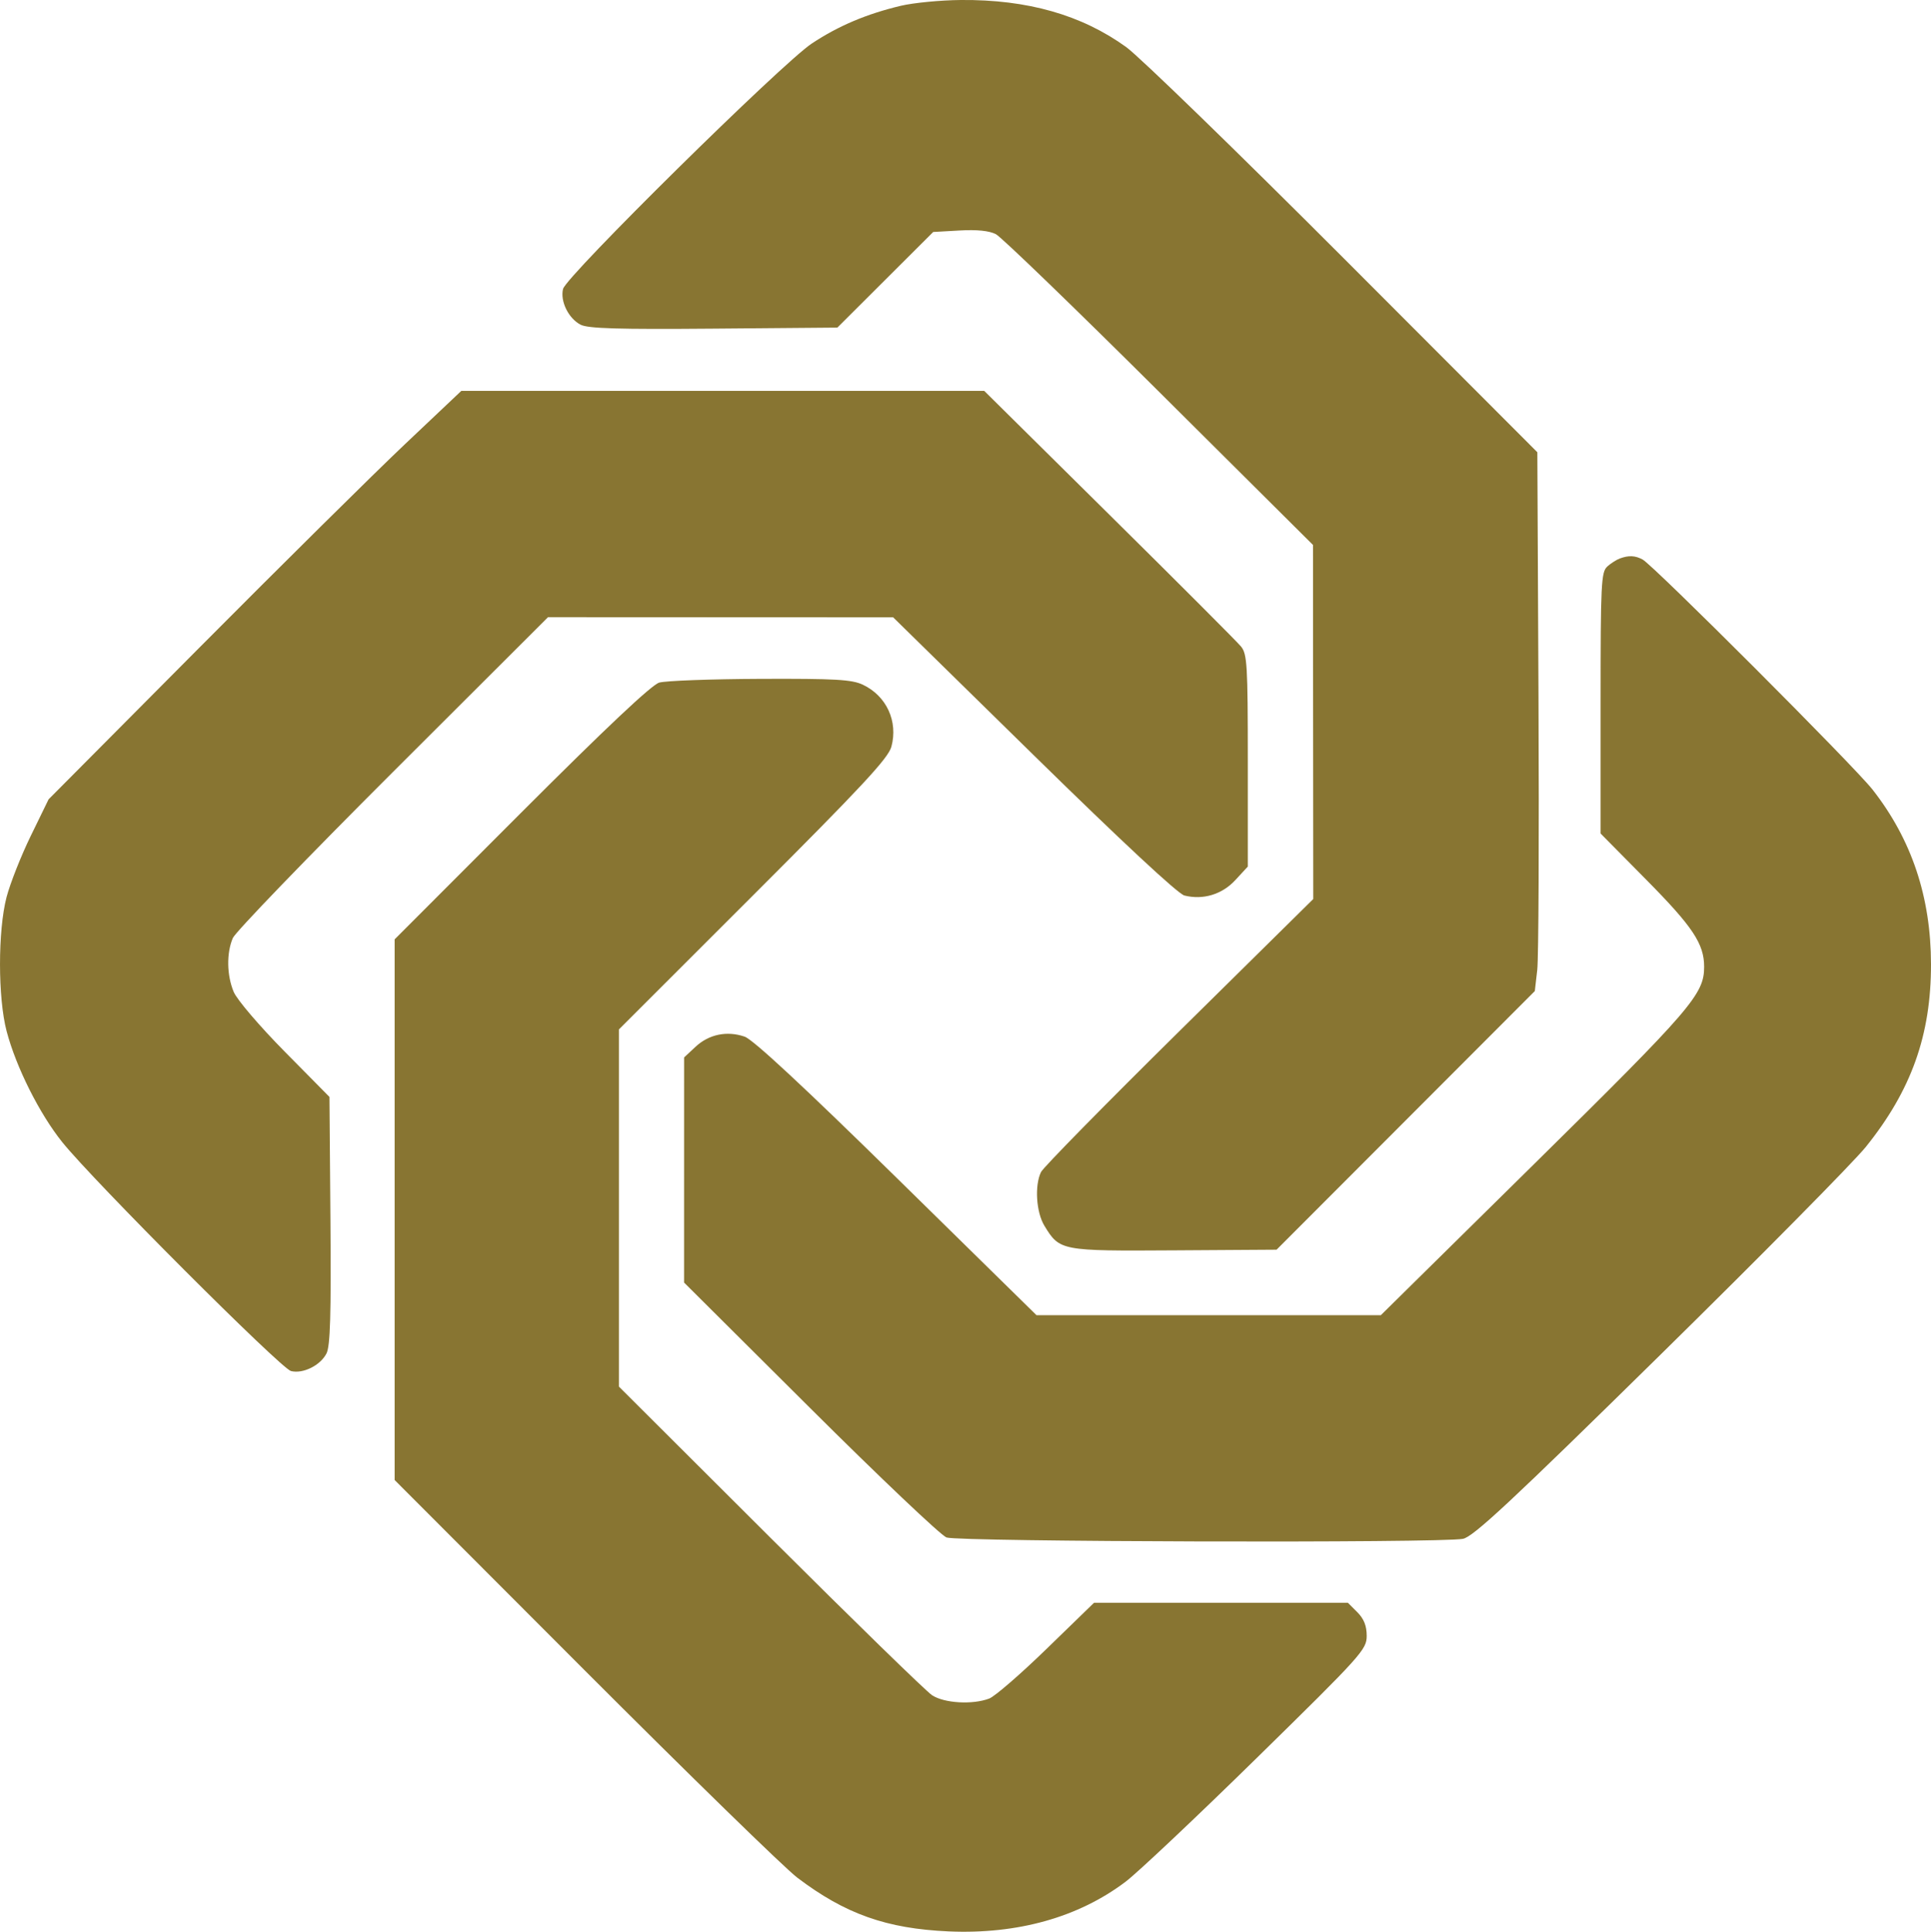 <?xml version="1.0" encoding="utf-8"?>
<svg xmlns="http://www.w3.org/2000/svg" viewBox="36.038 92.835 64.995 65.012" width="64.995px" height="65.012px"><g data-paper-data="{&quot;fillRule&quot;:&quot;evenodd&quot;,&quot;fillRuleOriginal&quot;:&quot;evenodd&quot;,&quot;isIcon&quot;:true,&quot;iconStyle&quot;:&quot;standalone&quot;,&quot;selectedEffects&quot;:{&quot;container&quot;:&quot;&quot;,&quot;transformation&quot;:&quot;rotate0;translate50&quot;,&quot;pattern&quot;:&quot;&quot;},&quot;bounds&quot;:{&quot;x&quot;:64.99999999999999,&quot;y&quot;:202.49403927549028,&quot;width&quot;:64.9951780318746,&quot;height&quot;:65.01192144901941},&quot;iconType&quot;:&quot;icon&quot;,&quot;isDetailed&quot;:false,&quot;source&quot;:&quot;ai&quot;,&quot;rawIconId&quot;:&quot;sftutYJ6pHRtGtjzJCnSCLhL5p2uVJYLba4pig4e7c&quot;,&quot;suitableAsStandaloneIcon&quot;:true}" fill-rule="evenodd" id="object-1" transform="matrix(1, 0, 0, 1, -28.962, -109.659)"><path d="M92.328,203.956c0.893,-0.592 1.841,-0.993 2.992,-1.267c0.426,-0.101 1.336,-0.189 2.021,-0.195c2.241,-0.019 4.064,0.5 5.569,1.587c0.439,0.318 3.732,3.515 7.317,7.105l6.518,6.528l0.039,8.357c0.022,4.596 0.003,8.676 -0.042,9.067l-0.082,0.71l-4.346,4.352l-4.346,4.352l-3.448,0.022c-3.818,0.024 -3.851,0.018 -4.366,-0.827c-0.278,-0.455 -0.334,-1.359 -0.114,-1.809c0.076,-0.155 2.169,-2.286 4.651,-4.735l4.512,-4.453l-0.005,-5.958l-0.004,-5.958l-5.168,-5.141c-2.842,-2.828 -5.319,-5.22 -5.504,-5.317c-0.222,-0.116 -0.636,-0.159 -1.223,-0.125l-0.888,0.05l-1.613,1.609l-1.613,1.609l-4.161,0.035c-3.215,0.027 -4.234,-0.003 -4.483,-0.133c-0.408,-0.212 -0.692,-0.794 -0.589,-1.204c0.109,-0.433 7.37,-7.595 8.375,-8.261zM71.685,224.316c2.777,-2.793 5.902,-5.886 6.945,-6.873l1.897,-1.794h17.601l4.208,4.163c2.315,2.289 4.311,4.288 4.436,4.441c0.205,0.251 0.228,0.628 0.228,3.842v3.563l-0.419,0.454c-0.447,0.485 -1.087,0.678 -1.717,0.52c-0.214,-0.054 -2.127,-1.835 -5.073,-4.724l-4.729,-4.638l-11.616,-0.005l-5.226,5.216c-2.874,2.869 -5.297,5.381 -5.383,5.582c-0.217,0.507 -0.205,1.254 0.029,1.813c0.11,0.262 0.868,1.15 1.71,2.003l1.513,1.532l0.033,4.156c0.025,3.187 -0.006,4.231 -0.133,4.478c-0.208,0.405 -0.791,0.693 -1.196,0.591c-0.341,-0.086 -6.643,-6.392 -7.698,-7.704c-0.764,-0.951 -1.551,-2.518 -1.871,-3.729c-0.297,-1.123 -0.298,-3.386 -0.003,-4.517c0.121,-0.461 0.488,-1.391 0.817,-2.065l0.598,-1.226zM119.1,221.558c0.124,-0.108 0.313,-0.229 0.42,-0.268c0.303,-0.111 0.514,-0.102 0.768,0.034c0.365,0.196 7.119,6.952 7.738,7.742c1.318,1.68 1.966,3.616 1.969,5.879c0.003,2.381 -0.661,4.244 -2.194,6.148c-0.421,0.523 -3.547,3.685 -6.946,7.027c-5,4.916 -6.263,6.093 -6.614,6.163c-0.729,0.146 -16.991,0.103 -17.383,-0.046c-0.192,-0.073 -2.258,-2.033 -4.591,-4.356l-4.242,-4.223l0.001,-7.576l0.385,-0.359c0.45,-0.42 1.057,-0.546 1.653,-0.341c0.283,0.097 1.99,1.683 5.124,4.76l4.699,4.614h11.59l5.172,-5.099c5.298,-5.223 5.71,-5.702 5.71,-6.626c0,-0.771 -0.381,-1.346 -1.94,-2.922l-1.545,-1.563v-4.394c0,-4.024 0.019,-4.411 0.226,-4.591zM82.542,229.844c2.84,-2.842 4.388,-4.301 4.646,-4.377c0.213,-0.063 1.743,-0.119 3.401,-0.126c2.53,-0.01 3.085,0.022 3.455,0.198c0.797,0.378 1.19,1.234 0.959,2.086c-0.105,0.387 -1,1.349 -4.65,4.996l-4.52,4.517v12.023l5.085,5.071c2.797,2.789 5.251,5.18 5.453,5.314c0.41,0.27 1.363,0.326 1.924,0.113c0.19,-0.072 1.062,-0.827 1.937,-1.678l1.592,-1.546h8.544l0.317,0.317c0.223,0.223 0.317,0.459 0.317,0.797c0,0.459 -0.165,0.642 -3.696,4.104c-2.032,1.993 -4.022,3.87 -4.421,4.171c-1.585,1.197 -3.633,1.772 -5.952,1.671c-2.092,-0.092 -3.488,-0.587 -5.1,-1.811c-0.425,-0.323 -3.647,-3.465 -7.161,-6.983l-6.389,-6.397v-18.196z" data-paper-data="{&quot;isPathIcon&quot;:true}" style="fill: rgb(136, 117, 50);"/></g></svg>